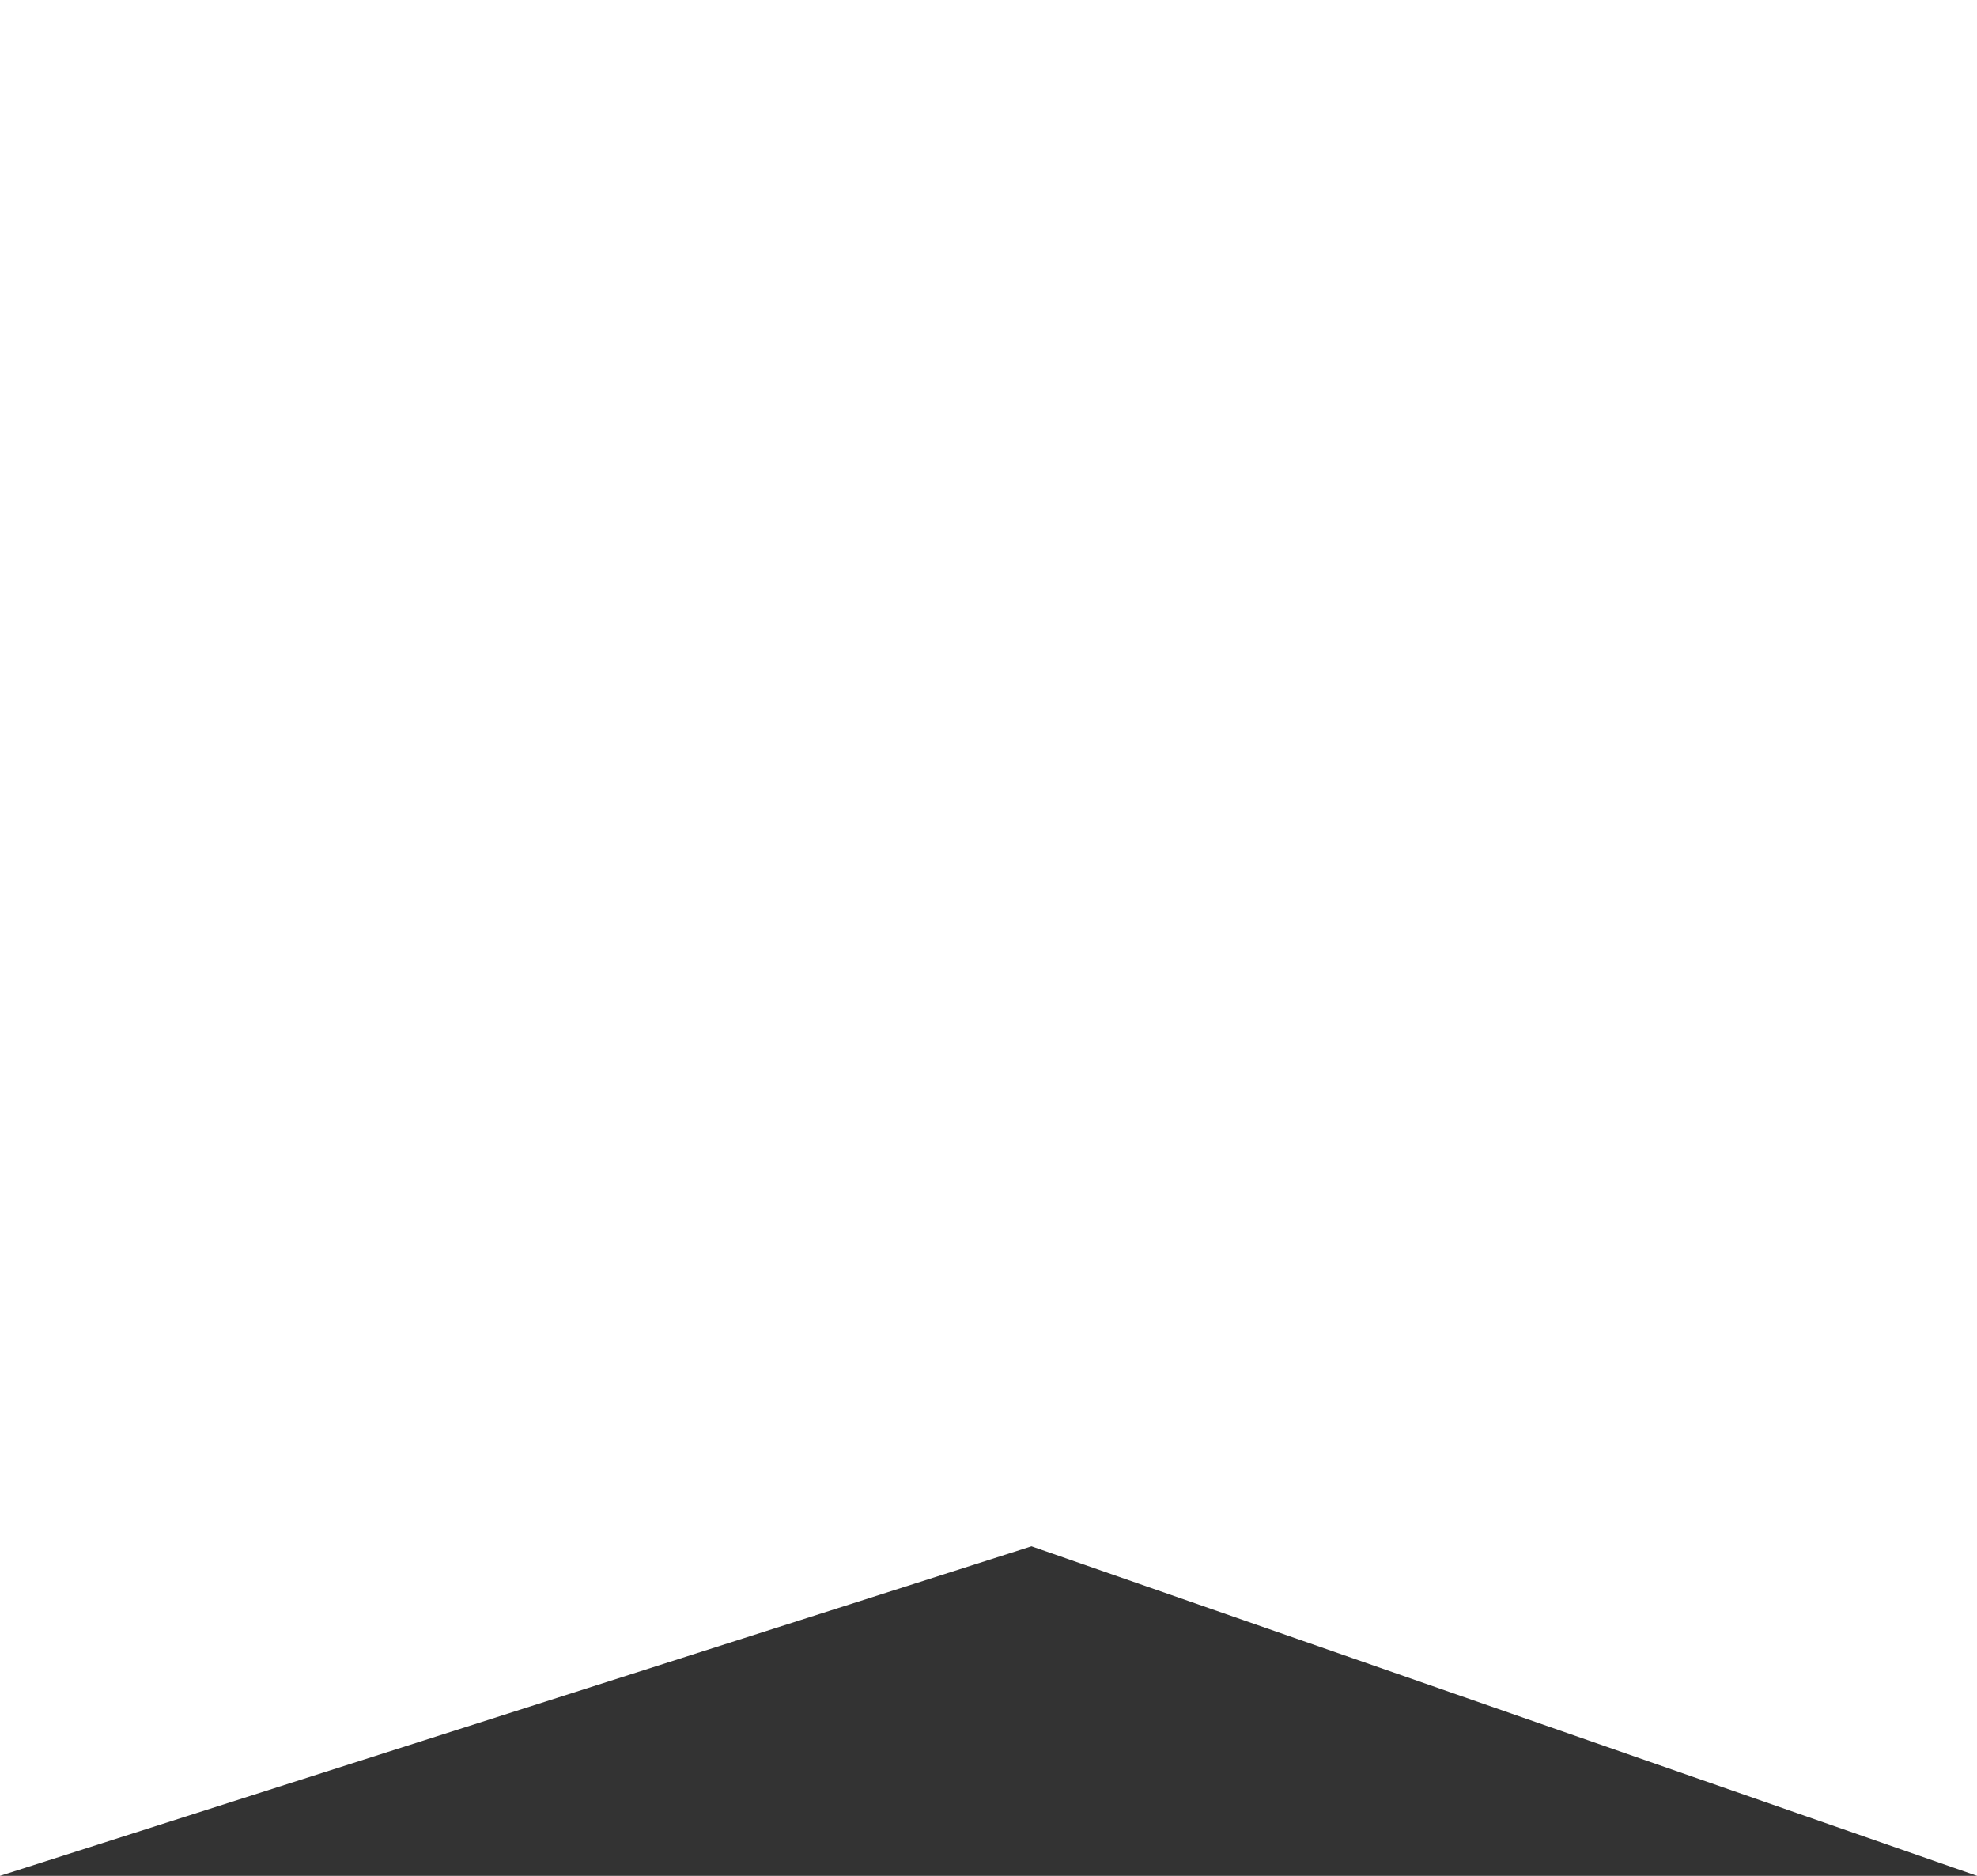 <?xml version="1.0" encoding="UTF-8"?> <svg xmlns="http://www.w3.org/2000/svg" width="312" height="296" viewBox="0 0 312 296" fill="none"><rect x="0" y="0" width="312" height="296" fill="#333333" stroke="none"/> <path d="M0 296V0H312V296L162.783 244L0 296Z" fill="white"></path> </svg> 